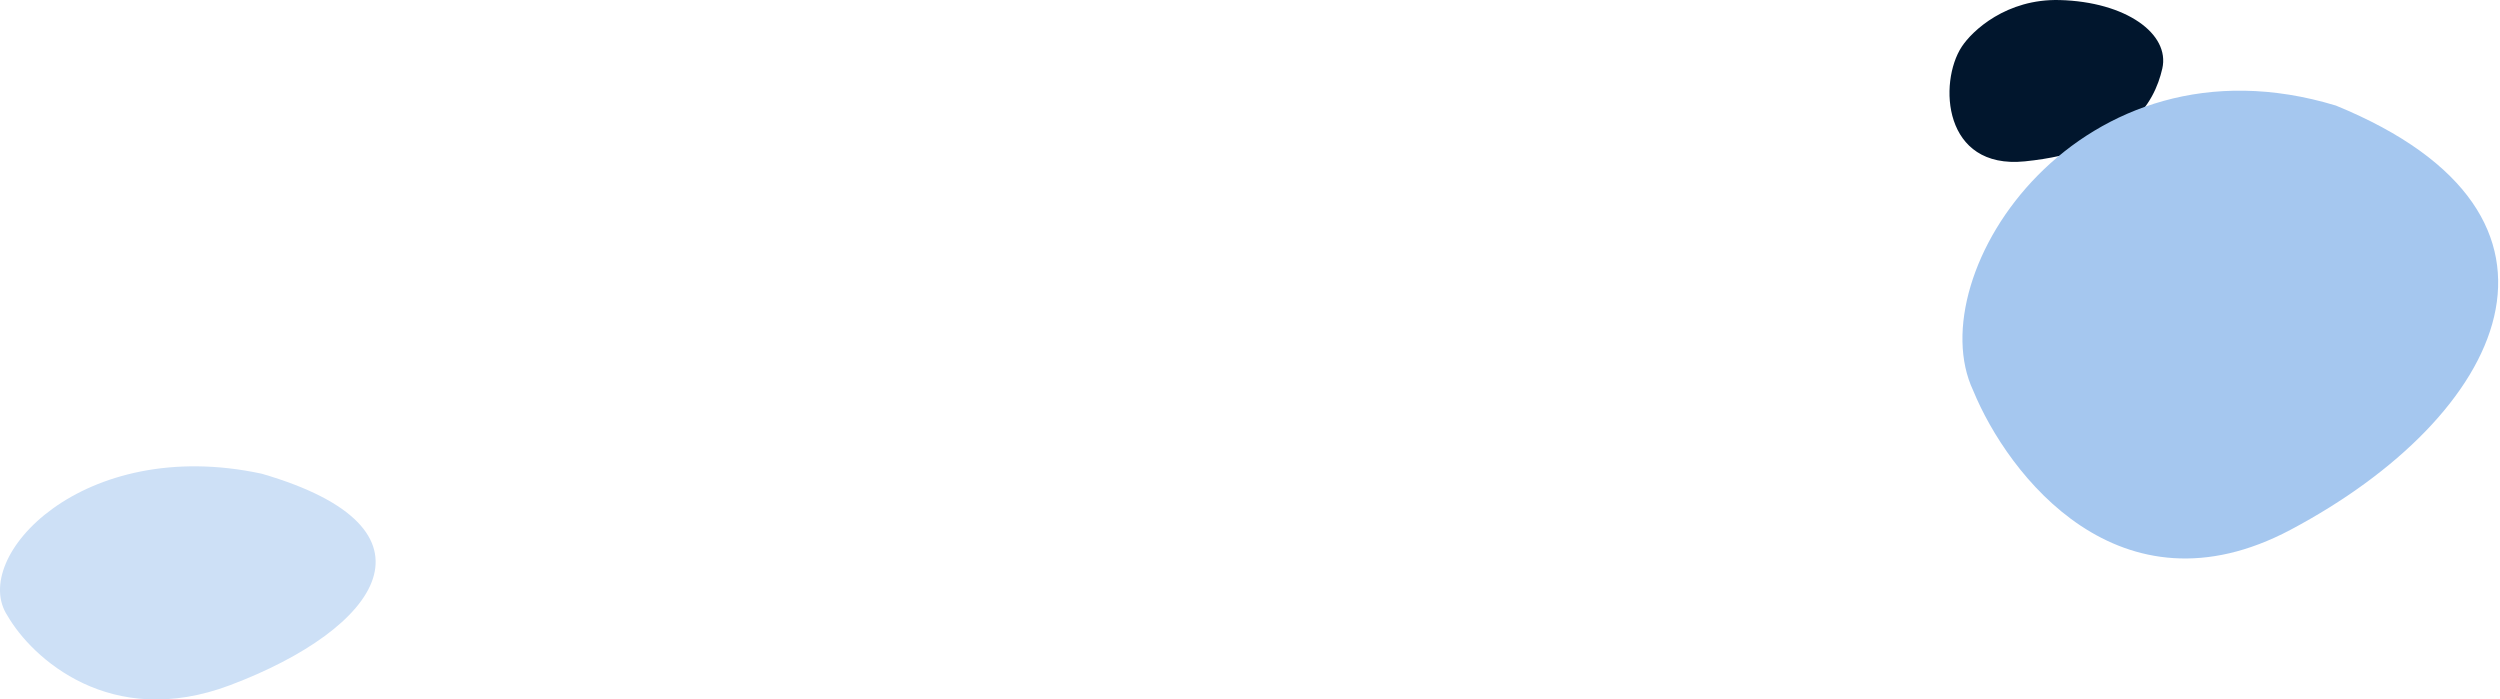 <svg viewBox="0 0 386 108" fill="none" xmlns="http://www.w3.org/2000/svg">
<path d="M318.003 0.007C309.806 -0.208 304.504 4.738 302.878 7.238C299.306 12.728 299.951 26.2 312.636 24.914C328.492 23.307 332.64 15.942 333.859 10.586C335.079 5.229 328.249 0.275 318.003 0.007Z" fill="#01162D"/>
<path d="M360.659 16.299C321.159 4.299 296.159 42.3 304.659 60.299C309.992 73.299 327.259 95.8 353.659 81.8C386.659 64.3 402.159 33.299 360.659 16.299Z" fill="#A5C7EF"/>
<path d="M40.429 73.146C12.732 67.165 -4.797 86.105 1.163 95.076C4.903 101.555 17.01 112.769 35.521 105.792C58.66 97.07 69.528 81.619 40.429 73.146Z" fill="#CDE0F6"/>
</svg>
